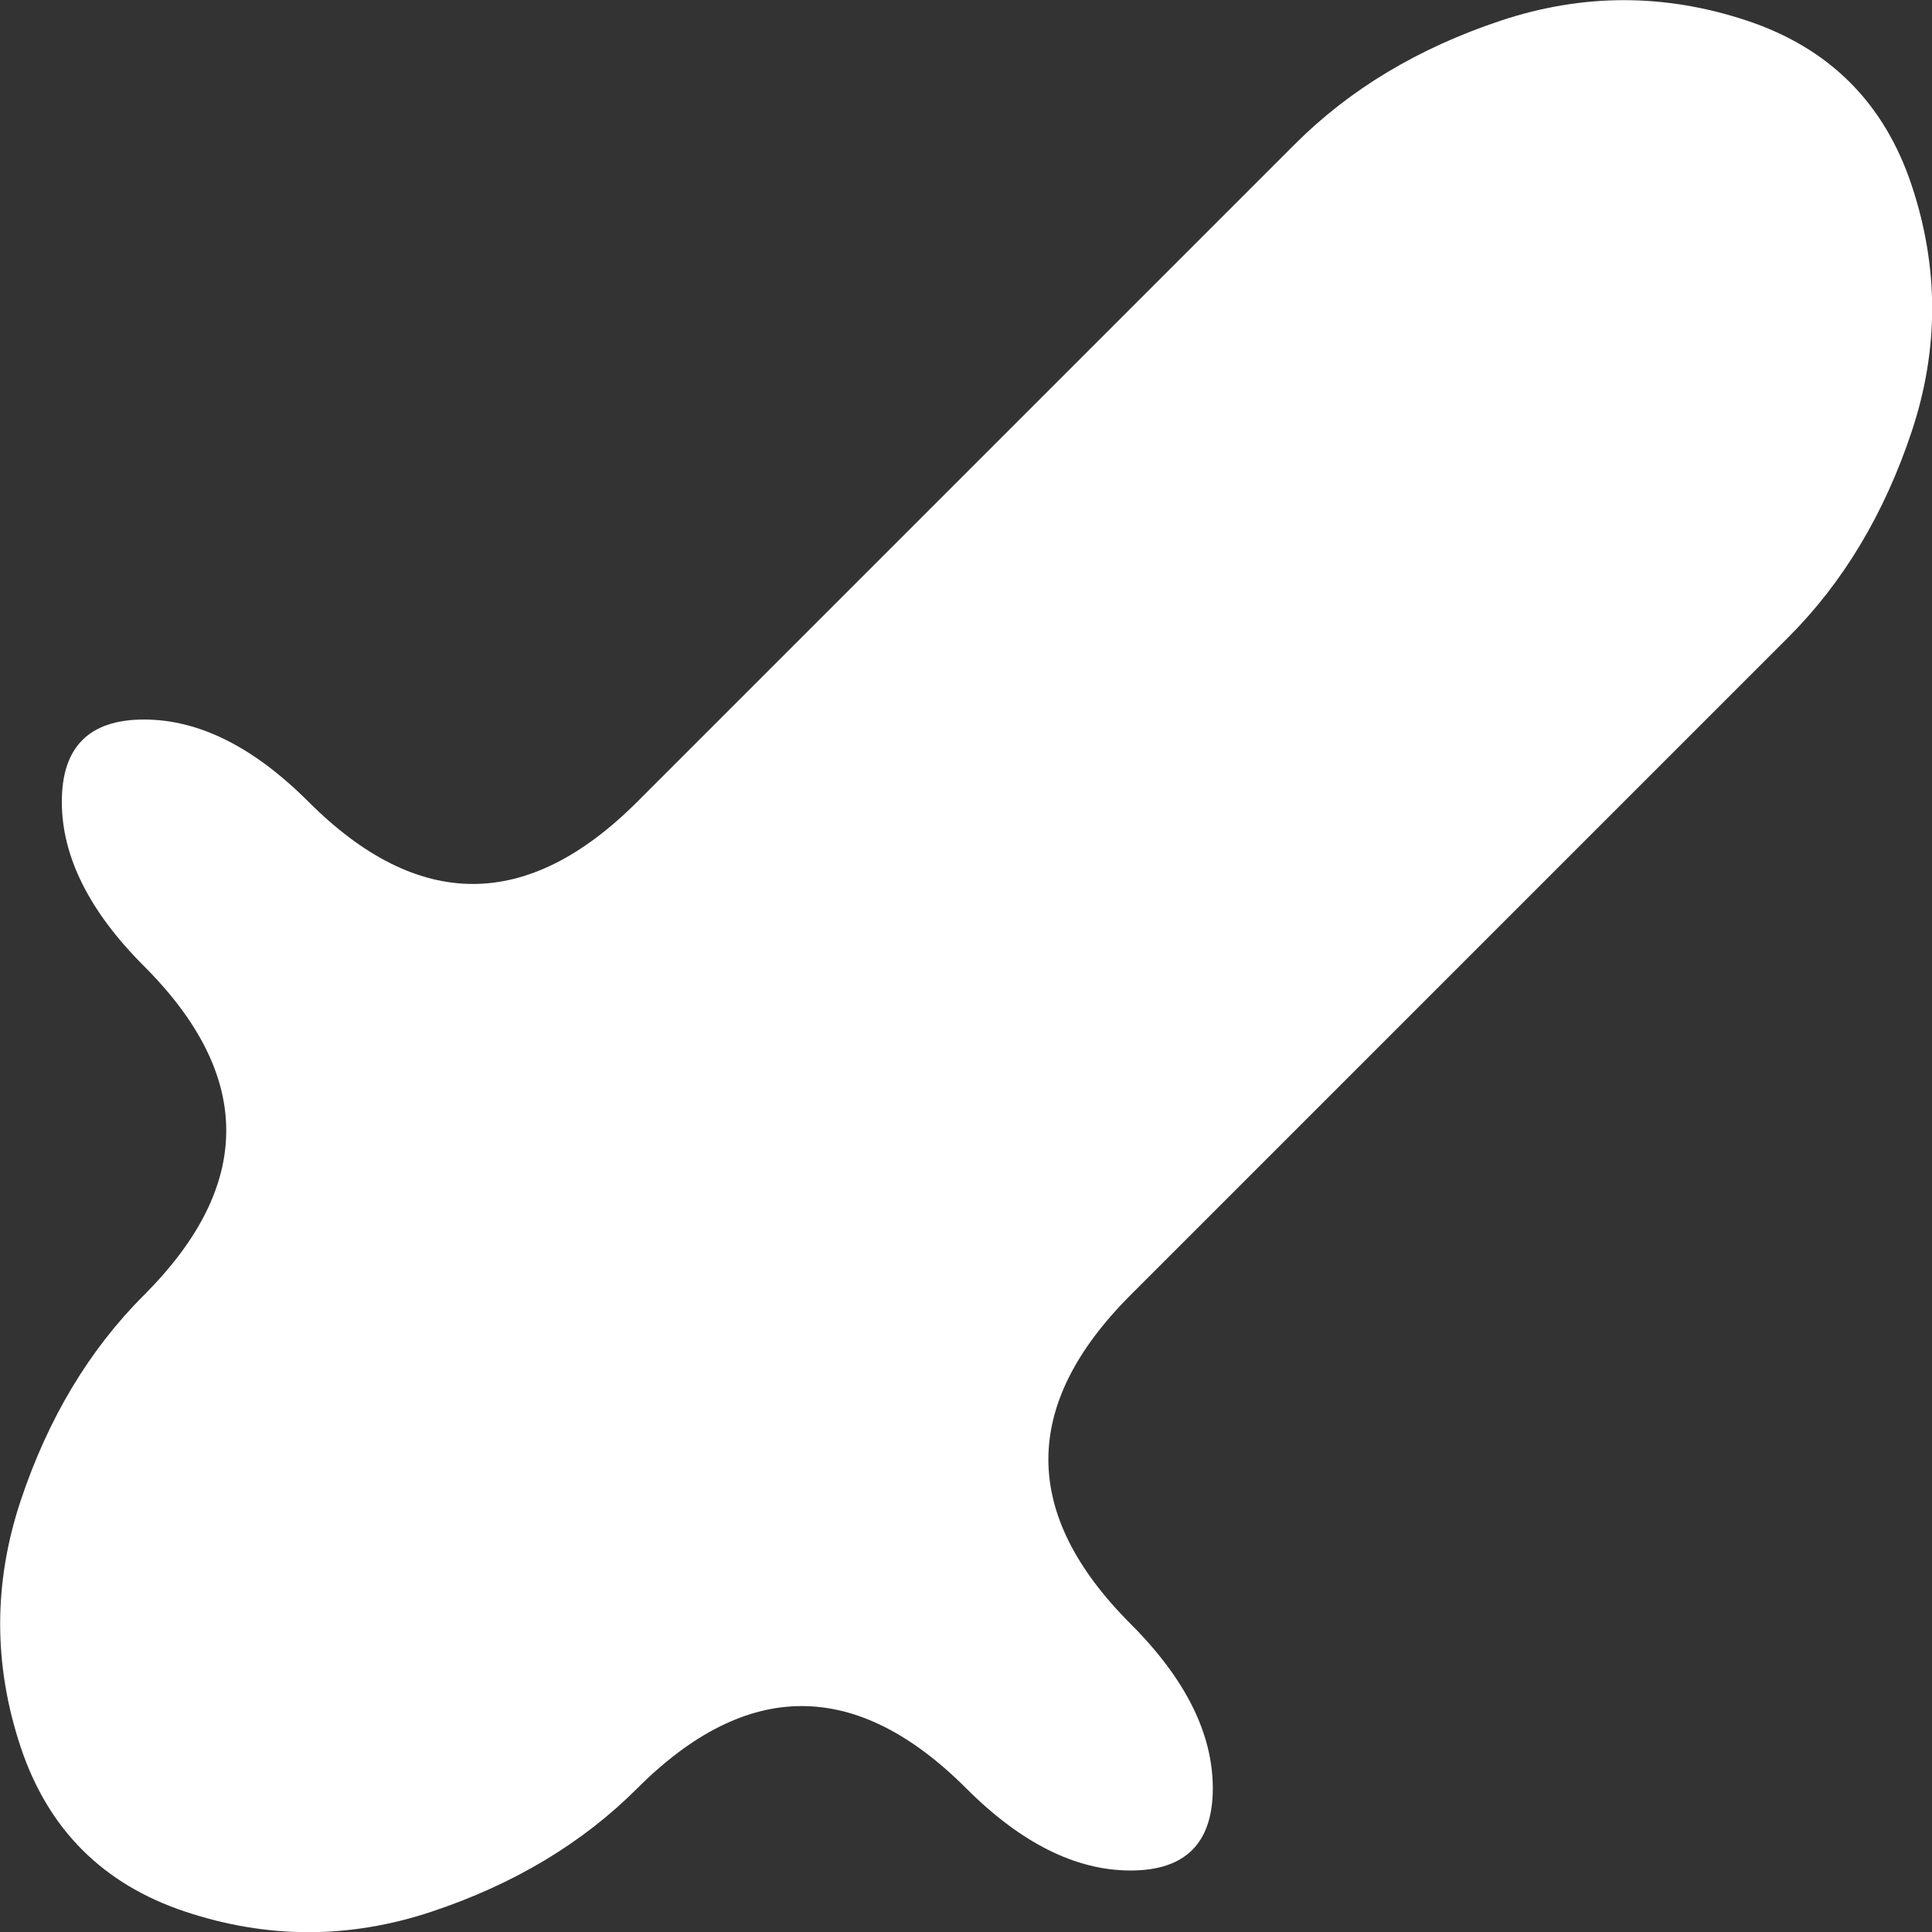 <?xml version="1.0" encoding="UTF-8" standalone="no"?>
<!-- Created with Inkscape (http://www.inkscape.org/) -->

<svg
   xmlns:dc="http://purl.org/dc/elements/1.1/"
   xmlns:cc="http://creativecommons.org/ns#"
   xmlns:rdf="http://www.w3.org/1999/02/22-rdf-syntax-ns#"
   xmlns:svg="http://www.w3.org/2000/svg"
   xmlns="http://www.w3.org/2000/svg"
   xmlns:sodipodi="http://sodipodi.sourceforge.net/DTD/sodipodi-0.dtd"
   xmlns:inkscape="http://www.inkscape.org/namespaces/inkscape"
   version="1.1"
   id="svg12"
   width="5.875"
   height="5.875"
   viewBox="0 0 5.875 5.875"
   sodipodi:docname="command-attack.svg"
   inkscape:version="0.92.4 (f8dce91, 2019-08-02)">
  <rect x="0" y="0" width="5.875" height="5.875" fill="#333333" stroke="none"/>
  <defs
     id="defs16" />
  <sodipodi:namedview
     pagecolor="#000000"
     bordercolor="#666666"
     borderopacity="1"
     objecttolerance="10"
     gridtolerance="10"
     guidetolerance="10"
     inkscape:pageopacity="0"
     inkscape:pageshadow="2"
     inkscape:window-width="2560"
     inkscape:window-height="1318"
     id="namedview14"
     showgrid="false"
     inkscape:zoom="29.5"
     inkscape:cx="-7.706568"
     inkscape:cy="1.5137712"
     inkscape:window-x="0"
     inkscape:window-y="27"
     inkscape:window-maximized="1"
     inkscape:current-layer="g61" />
  <g
     id="g61"
     transform="translate(-1.062,-1.062)">
    <path
       style="fill:#ffffff;fill-opacity:1"
       d="M 5,1.5 Q 5.25,1.25 5.625,1.125 6,1 6.375,1.125 6.75,1.25 6.875,1.625 7,2 6.875,2.375 6.75,2.75 6.5,3 6.25,3.25 6,3.5 5.75,3.75 5.5,4 5.25,4.25 5,4.5 4.75,4.75 4.5,5 4.25,5.25 4.25,5.5 4.25,5.75 4.5,6 4.75,6.25 4.75,6.5 4.75,6.75 4.5,6.75 4.25,6.75 4,6.5 3.75,6.25 3.5,6.25 3.25,6.25 3,6.5 2.75,6.75 2.375,6.875 2,7 1.625,6.875 1.25,6.75 1.125,6.375 1,6 1.125,5.625 1.25,5.25 1.5,5 1.75,4.75 1.75,4.5 1.75,4.25 1.5,4 1.25,3.75 1.25,3.5 1.25,3.25 1.5,3.25 1.75,3.25 2,3.5 2.25,3.75 2.5,3.75 2.75,3.75 3,3.5 3.25,3.25 3.5,3 3.75,2.75 4,2.5 4.25,2.25 4.5,2 4.75,1.75 5,1.5"
       id="path59"
       inkscape:connector-curvature="0" />
  </g>
</svg>
